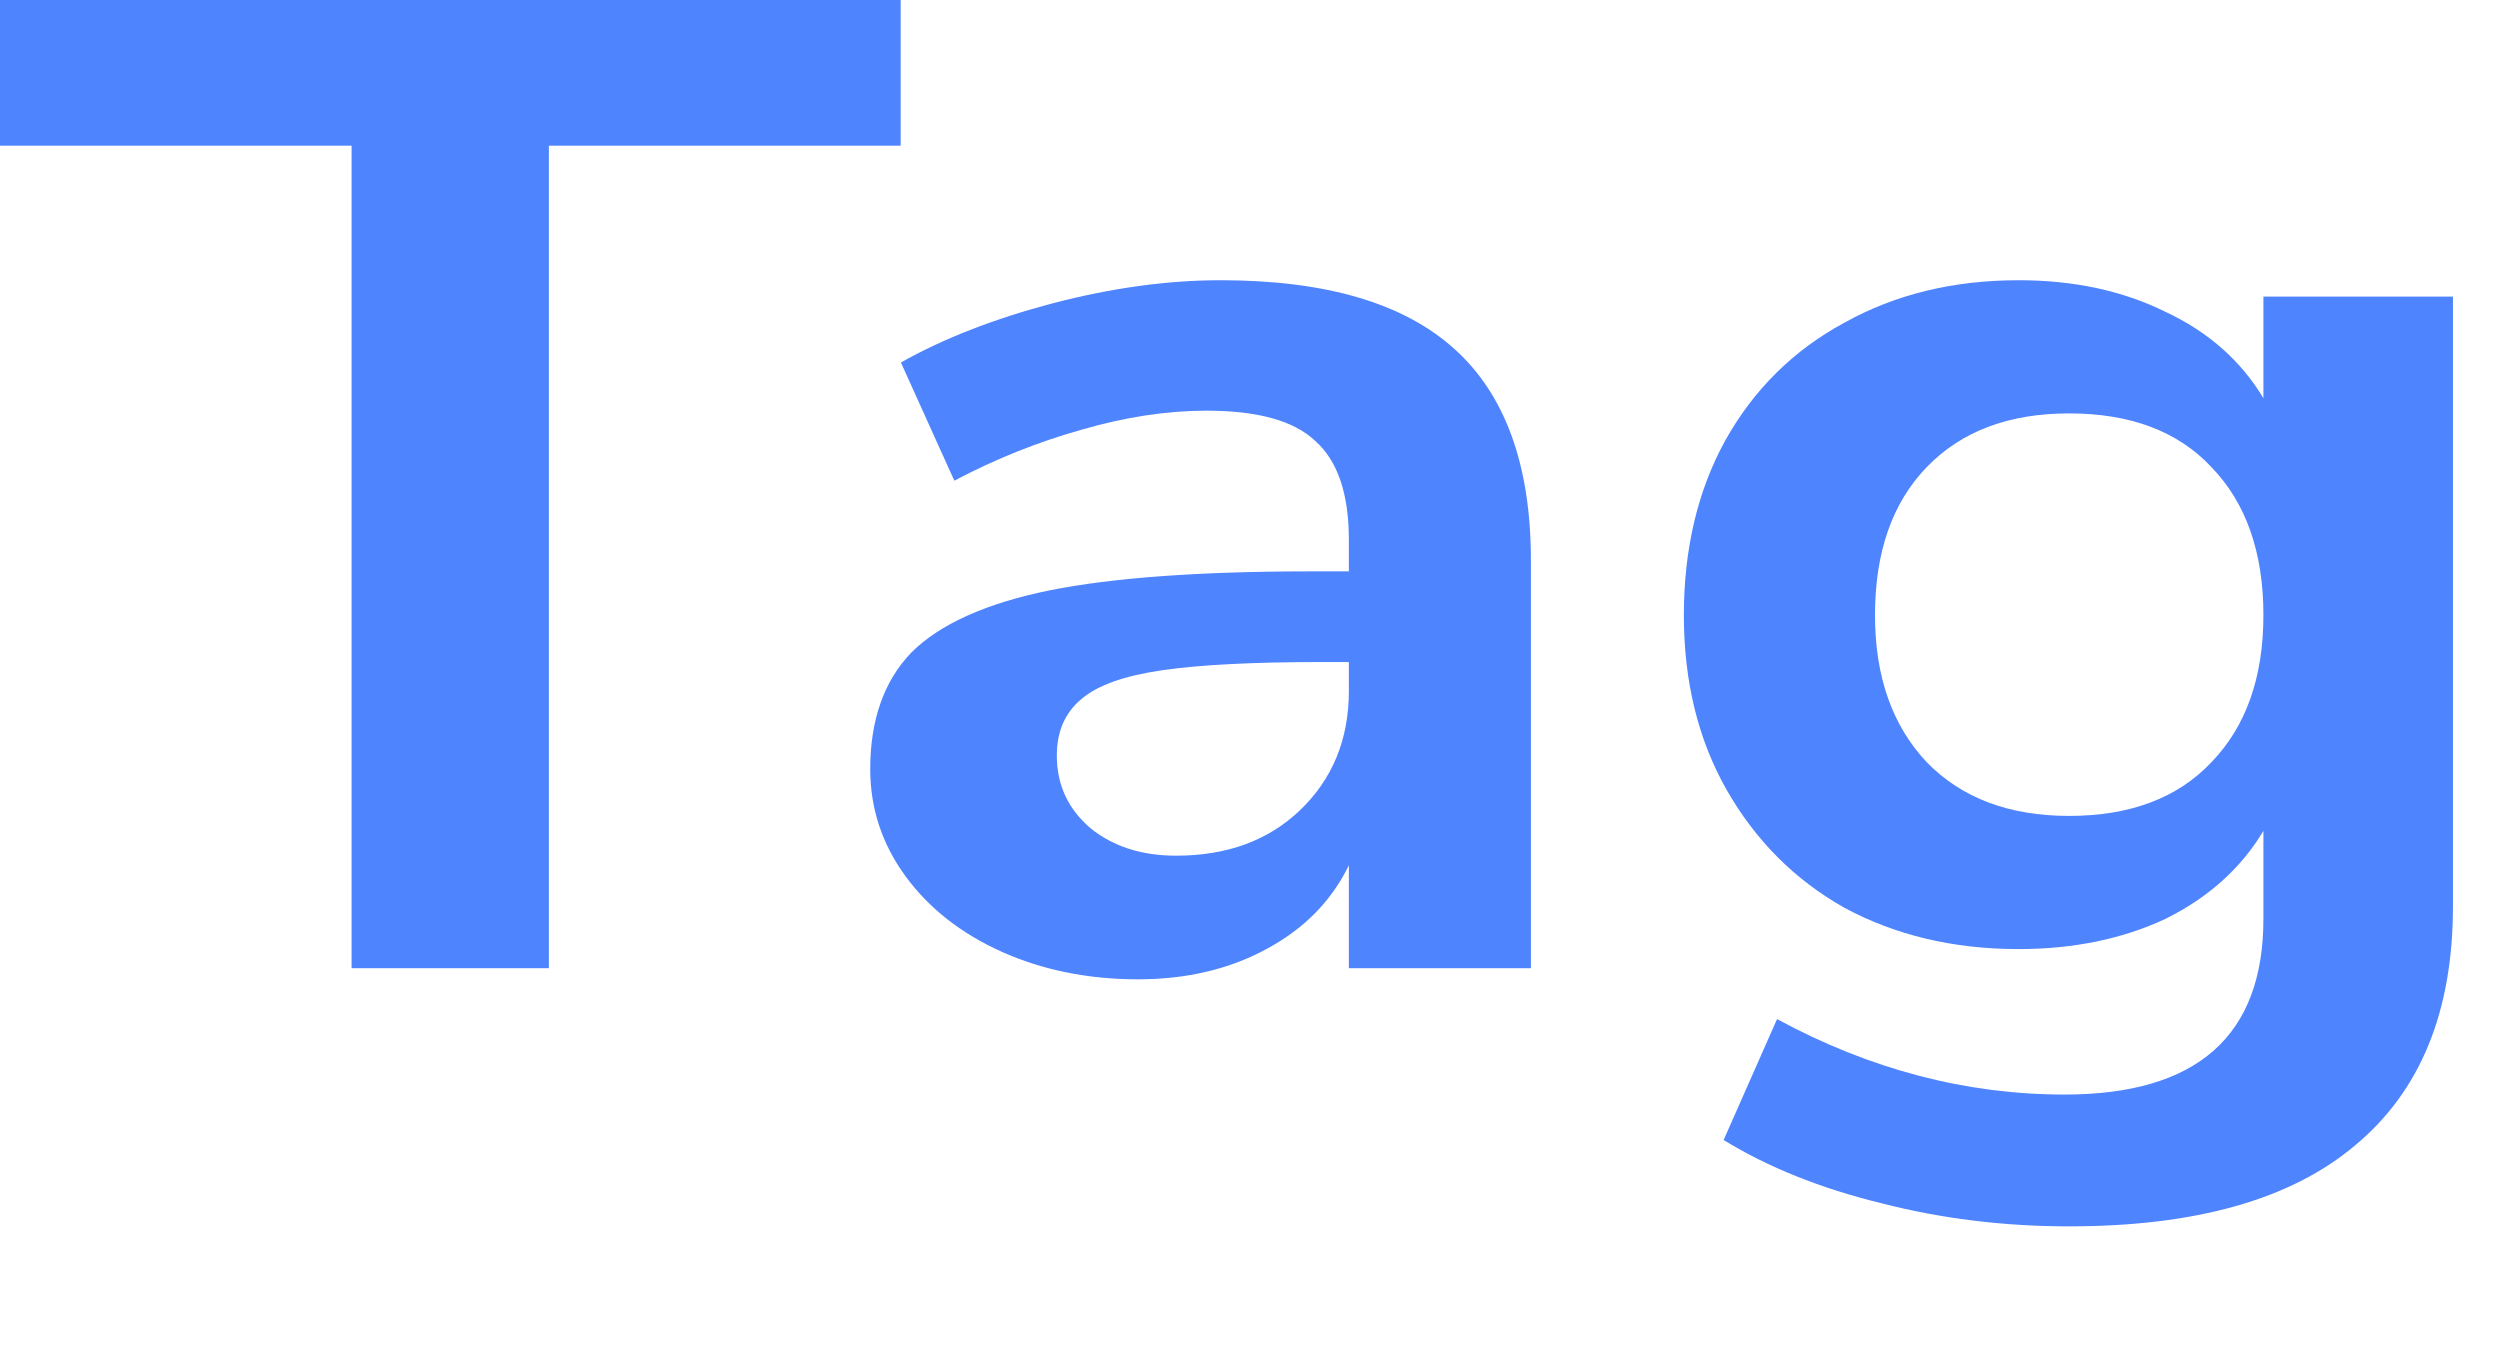 <?xml version="1.0" encoding="utf-8"?>
<svg xmlns="http://www.w3.org/2000/svg" fill="none" height="100%" overflow="visible" preserveAspectRatio="none" style="display: block;" viewBox="0 0 11 6" width="100%">
<g id="">
<path d="M1.547 0.641H0V0H3.963V0.641H2.415V4.26H1.547V0.641Z" fill="#4F84FF"/>
<path d="M5.37 1.233C5.832 1.233 6.175 1.333 6.399 1.535C6.623 1.736 6.736 2.047 6.736 2.466V4.26H5.935V3.807C5.859 3.964 5.738 4.087 5.572 4.176C5.41 4.264 5.222 4.309 5.007 4.309C4.787 4.309 4.587 4.268 4.408 4.188C4.228 4.107 4.087 3.996 3.984 3.855C3.881 3.714 3.829 3.557 3.829 3.384C3.829 3.167 3.89 2.995 4.011 2.87C4.136 2.746 4.338 2.655 4.616 2.598C4.894 2.542 5.278 2.514 5.767 2.514H5.935V2.375C5.935 2.173 5.886 2.028 5.787 1.94C5.693 1.851 5.534 1.807 5.309 1.807C5.134 1.807 4.95 1.835 4.758 1.891C4.569 1.944 4.383 2.018 4.199 2.115L3.964 1.595C4.148 1.491 4.37 1.404 4.63 1.335C4.89 1.267 5.137 1.233 5.37 1.233ZM5.175 3.765C5.399 3.765 5.581 3.698 5.72 3.565C5.863 3.428 5.935 3.253 5.935 3.04V2.913H5.814C5.513 2.913 5.28 2.925 5.114 2.949C4.948 2.973 4.829 3.015 4.758 3.076C4.686 3.136 4.65 3.219 4.65 3.324C4.65 3.453 4.699 3.559 4.798 3.644C4.897 3.724 5.022 3.765 5.175 3.765Z" fill="#4F84FF"/>
<path d="M10.793 1.305V3.988C10.793 4.452 10.649 4.802 10.362 5.04C10.08 5.278 9.66 5.396 9.104 5.396C8.817 5.396 8.541 5.362 8.277 5.294C8.012 5.229 7.781 5.137 7.584 5.016L7.819 4.484C8.227 4.705 8.649 4.816 9.084 4.816C9.667 4.816 9.959 4.558 9.959 4.043V3.656C9.86 3.821 9.716 3.95 9.528 4.043C9.34 4.131 9.124 4.176 8.882 4.176C8.595 4.176 8.339 4.115 8.115 3.994C7.895 3.87 7.723 3.696 7.597 3.475C7.471 3.253 7.409 2.997 7.409 2.707C7.409 2.417 7.469 2.161 7.59 1.94C7.716 1.714 7.891 1.541 8.115 1.42C8.339 1.295 8.595 1.233 8.882 1.233C9.124 1.233 9.34 1.279 9.528 1.372C9.716 1.46 9.86 1.587 9.959 1.752V1.305H10.793ZM9.104 3.59C9.373 3.59 9.582 3.511 9.73 3.354C9.882 3.197 9.959 2.981 9.959 2.707C9.959 2.429 9.882 2.212 9.73 2.055C9.582 1.897 9.373 1.819 9.104 1.819C8.839 1.819 8.631 1.897 8.478 2.055C8.326 2.212 8.25 2.429 8.25 2.707C8.25 2.977 8.326 3.193 8.478 3.354C8.631 3.511 8.839 3.59 9.104 3.59Z" fill="#4F84FF"/>
</g>
</svg>